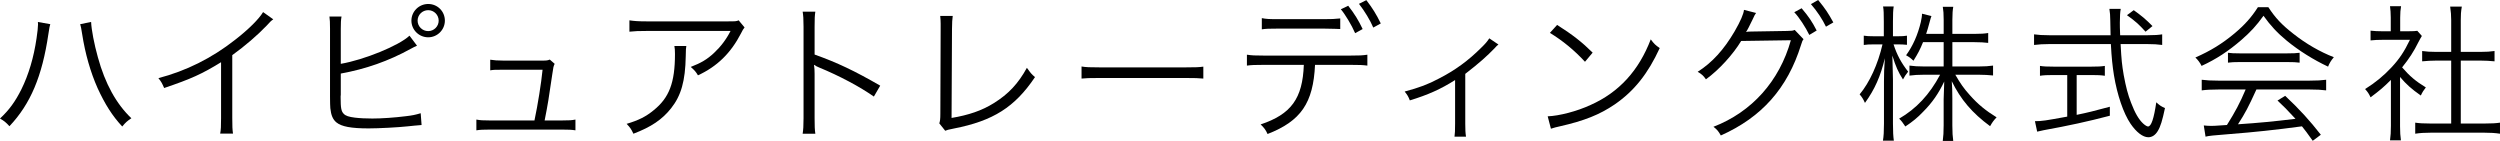 <?xml version="1.0" encoding="utf-8"?>
<!-- Generator: Adobe Illustrator 25.0.0, SVG Export Plug-In . SVG Version: 6.00 Build 0)  -->
<svg version="1.1" id="レイヤー_1" xmlns="http://www.w3.org/2000/svg" xmlns:xlink="http://www.w3.org/1999/xlink" x="0px"
	 y="0px" width="389.924px" height="21.982px" viewBox="0 0 389.924 21.982" style="enable-background:new 0 0 389.924 21.982;"
	 xml:space="preserve">
<g>
	<g>
		<path d="M7.842,3.771C7.75,4.069,7.704,4.254,7.543,5.335c-0.966,6.553-2.782,10.876-6.071,14.349
			C0.874,19.039,0.667,18.879,0,18.487c1.426-1.333,2.369-2.621,3.335-4.553c1.126-2.276,1.932-4.967,2.368-7.979
			c0.138-0.92,0.229-1.747,0.229-2.161c0-0.069,0-0.207-0.022-0.368L7.842,3.771z M14.211,3.426
			c0.046,1.196,0.483,3.473,1.058,5.519c1.127,4.116,2.875,7.267,5.221,9.497c-0.645,0.438-0.874,0.621-1.426,1.288
			c-1.541-1.655-2.69-3.473-3.841-5.979c-1.104-2.483-1.932-5.358-2.414-8.463c-0.138-0.851-0.184-1.149-0.299-1.518L14.211,3.426z"
			/>
		<path d="M42.62,3.012c-0.414,0.299-0.438,0.346-1.012,0.966c-1.449,1.518-3.403,3.196-5.381,4.622v9.796
			c0,1.311,0.022,1.816,0.114,2.438h-2c0.115-0.598,0.138-1.127,0.138-2.392V9.703c-2.989,1.84-4.668,2.599-8.876,4.024
			c-0.322-0.735-0.437-0.966-0.896-1.54c4.322-1.127,8.301-3.104,11.934-5.956c2.139-1.655,3.749-3.266,4.393-4.346L42.62,3.012z"/>
		<path d="M53.152,9.956c3.633-0.62,9.105-2.851,10.716-4.392l1.173,1.563c-0.368,0.161-0.46,0.207-1.013,0.506
			c-3.426,1.886-6.967,3.128-10.876,3.841v3.356l-0.023,0.139c0,0.068,0,0.161,0,0.253c0,1.609,0.092,2.139,0.483,2.529
			c0.299,0.322,0.805,0.482,1.747,0.598c0.713,0.092,1.794,0.138,2.714,0.138c1.426,0,3.472-0.138,5.266-0.367
			c0.989-0.115,1.426-0.207,2.276-0.46l0.139,1.839c-0.346,0.023-0.414,0.023-0.76,0.069l-0.299,0.023l-1.104,0.114
			c-1.472,0.161-4.507,0.322-6.094,0.322c-2.713,0-4.23-0.276-5.036-0.942c-0.552-0.46-0.827-1.127-0.942-2.208
			c-0.023-0.368-0.046-0.828-0.046-1.794V4.483c0-1.012-0.023-1.379-0.092-1.908h1.886c-0.093,0.552-0.115,0.92-0.115,1.932V9.956z
			 M69.387,3.219c0,1.426-1.173,2.599-2.599,2.599c-1.448,0-2.621-1.173-2.621-2.599S65.34,0.62,66.788,0.62
			C68.237,0.62,69.387,1.771,69.387,3.219z M65.133,3.219c0,0.897,0.735,1.633,1.655,1.633c0.896,0,1.633-0.735,1.633-1.633
			c0-0.896-0.736-1.633-1.633-1.633C65.868,1.586,65.133,2.322,65.133,3.219z"/>
		<path d="M87.682,18.786c1.081,0,1.472-0.022,2.07-0.138v1.679c-0.552-0.092-1.15-0.115-2.093-0.115H76.392
			c-0.989,0-1.541,0.023-2.093,0.115v-1.679c0.621,0.115,0.989,0.138,2.069,0.138h6.991c0.528-2.46,1.058-5.84,1.265-7.91h-6.14
			c-1.311,0-1.426,0-2.023,0.093V9.312c0.552,0.092,1.149,0.138,2.046,0.138h6.163c0.552,0,0.759-0.022,1.081-0.16l0.759,0.666
			c-0.185,0.392-0.207,0.46-0.368,1.61c-0.529,3.656-0.713,4.806-1.196,7.22H87.682z"/>
		<path d="M107.047,7.174c-0.069,0.414-0.069,0.414-0.092,1.61c-0.069,3.84-0.713,6.116-2.276,8.094
			c-1.403,1.771-3.104,2.921-5.887,3.979c-0.346-0.736-0.506-0.966-1.059-1.541c1.863-0.552,3.013-1.127,4.209-2.115
			c2.438-1.955,3.334-4.301,3.334-8.784c0-0.644-0.023-0.805-0.092-1.242H107.047z M116.13,4.276c-0.229,0.3-0.276,0.368-0.552,0.92
			c-1.587,3.082-3.726,5.174-6.715,6.554c-0.345-0.575-0.528-0.781-1.127-1.311c1.61-0.621,2.553-1.173,3.634-2.185
			c1.058-0.989,1.908-2.115,2.575-3.426h-13.062c-1.265,0-1.862,0.022-2.713,0.114V3.173c0.781,0.115,1.426,0.161,2.736,0.161
			h12.349c1.54,0,1.54,0,1.954-0.161L116.13,4.276z"/>
		<path d="M125.19,20.856c0.092-0.621,0.138-1.173,0.138-2.415V4.162c0-1.219-0.046-1.771-0.138-2.346h1.978
			c-0.092,0.598-0.115,1.081-0.115,2.392v4.3c3.542,1.265,6.209,2.529,10.233,4.852l-0.989,1.702
			c-2.161-1.518-5.335-3.22-8.577-4.553c-0.345-0.139-0.506-0.23-0.713-0.392l-0.046,0.023c0.069,0.46,0.092,0.781,0.092,1.356
			v6.922c0,1.287,0.023,1.793,0.115,2.438H125.19z"/>
		<path d="M148.598,2.483c-0.069,0.482-0.115,1.08-0.115,2.046l-0.068,13.866c2.644-0.437,4.736-1.149,6.576-2.3
			c2.3-1.425,3.84-3.081,5.174-5.519c0.575,0.805,0.713,0.989,1.265,1.449c-3.15,4.69-6.53,6.829-12.67,8.025
			c-0.897,0.184-1.012,0.206-1.334,0.345l-0.92-1.15c0.115-0.391,0.161-0.644,0.161-1.494l0.046-13.176V3.725
			c0-0.46-0.022-0.735-0.069-1.241H148.598z"/>
		<path d="M168.689,10.37c0.667,0.115,1.287,0.139,2.852,0.139H184.9c1.702,0,2.07-0.023,2.783-0.115v1.862
			c-0.736-0.068-1.266-0.092-2.806-0.092h-13.337c-1.679,0-2.162,0.023-2.852,0.092V10.37z"/>
		<path d="M205.105,10.117c-0.276,5.956-2.208,8.762-7.405,10.785c-0.299-0.667-0.528-0.966-1.08-1.495
			c4.76-1.586,6.554-4.047,6.737-9.29h-6.231c-1.449,0-1.932,0.023-2.645,0.115V8.531c0.759,0.114,1.219,0.138,2.667,0.138h13.452
			c1.472,0,1.909-0.023,2.668-0.138v1.701c-0.713-0.092-1.196-0.115-2.645-0.115H205.105z M196.804,2.828
			c0.69,0.138,1.149,0.161,2.645,0.161h6.944c1.242,0,1.84-0.023,2.645-0.115v1.655c-0.299-0.022-1.173-0.046-2.621-0.068h-6.991
			c-1.586,0-1.978,0.022-2.621,0.115V2.828z M210.279,0.896c0.988,1.265,1.609,2.276,2.253,3.633l-1.173,0.645
			c-0.528-1.242-1.586-2.989-2.23-3.726L210.279,0.896z M213.107,0.022c0.988,1.288,1.54,2.185,2.253,3.634L214.188,4.3
			c-0.46-1.104-1.38-2.621-2.231-3.702L213.107,0.022z"/>
		<path d="M233.711,6.944c-0.253,0.184-0.299,0.253-0.552,0.528c-1.241,1.288-2.392,2.323-4.622,4.048v7.772
			c0,0.896,0.023,1.448,0.115,2.023h-1.794c0.069-0.552,0.092-0.852,0.092-2.001v-6.829c-2.253,1.426-4.208,2.299-7.059,3.173
			c-0.23-0.598-0.368-0.828-0.806-1.38c2.3-0.62,3.656-1.127,5.335-2.023c2.529-1.287,4.622-2.828,6.577-4.783
			c0.689-0.666,0.942-0.966,1.287-1.494L233.711,6.944z"/>
		<path d="M241.392,18.143c1.794-0.068,4.554-0.781,6.691-1.771c4.438-1.978,7.52-5.357,9.383-10.232
			c0.528,0.713,0.759,0.92,1.402,1.356c-1.84,4.001-3.979,6.691-7.014,8.784c-2.368,1.609-4.736,2.553-8.577,3.426
			c-0.621,0.139-0.805,0.185-1.38,0.368L241.392,18.143z M242.863,3.886c2.461,1.563,3.887,2.69,5.542,4.323l-1.195,1.426
			c-1.656-1.794-3.473-3.288-5.473-4.507L242.863,3.886z"/>
		<path d="M273.894,2.023c-0.206,0.299-0.229,0.321-0.506,0.942c-0.574,1.173-0.827,1.702-1.058,2.023
			c0.185-0.046,0.392-0.068,0.828-0.068l5.564-0.092c0.805-0.023,0.874-0.023,1.196-0.161l1.38,1.448
			c-0.185,0.253-0.207,0.299-0.392,0.896c-2.115,6.761-6.116,11.268-12.509,14.119c-0.345-0.621-0.575-0.92-1.15-1.356
			c5.979-2.3,10.302-7.129,12.073-13.498l-7.75,0.115c-1.265,2.092-3.449,4.507-5.495,5.979c-0.392-0.552-0.621-0.782-1.288-1.173
			c2.253-1.426,4.093-3.449,5.771-6.323c0.92-1.587,1.403-2.736,1.449-3.335L273.894,2.023z M280.999,1.287
			c1.127,1.334,1.633,2.093,2.346,3.473l-1.149,0.689c-0.575-1.195-1.609-2.782-2.346-3.541L280.999,1.287z M283.575,0
			c1.149,1.402,1.54,2,2.368,3.495l-1.149,0.667c-0.552-1.15-1.38-2.415-2.346-3.519L283.575,0z"/>
		<path d="M295.335,6.921c0.529,1.633,1.196,2.875,2.276,4.254c-0.345,0.438-0.598,0.806-0.805,1.219
			c-0.735-1.149-1.127-2-1.655-3.725c0.046,1.701,0.046,1.701,0.092,3.725v6.876c0,1.288,0.046,2.001,0.138,2.667h-1.701
			c0.115-0.666,0.161-1.472,0.161-2.667v-6.53c0-1.173,0.022-2.139,0.138-3.656c-0.667,2.805-1.587,4.875-3.104,6.967
			c-0.275-0.62-0.46-0.896-0.828-1.333c1.541-1.84,2.852-4.691,3.564-7.796H292.3c-0.689,0-1.219,0.023-1.609,0.092V5.564
			c0.391,0.069,0.851,0.092,1.609,0.092h1.518V3.38c0-1.288-0.022-1.862-0.115-2.368h1.656c-0.092,0.574-0.115,1.195-0.115,2.368
			v2.276h0.759c0.644,0,1.012-0.022,1.426-0.092V6.99c-0.437-0.046-0.92-0.069-1.426-0.069H295.335z M299.935,6.576
			c-0.46,1.149-0.806,1.794-1.495,2.897c-0.437-0.414-0.644-0.575-1.149-0.851c1.08-1.495,1.816-3.174,2.299-5.174
			c0.115-0.575,0.185-0.92,0.185-1.311l1.472,0.367c-0.092,0.207-0.115,0.345-0.368,1.242c-0.138,0.528-0.299,1.081-0.46,1.54h2.736
			V3.104c0-0.943-0.046-1.495-0.138-2.047h1.633c-0.092,0.528-0.139,1.081-0.139,2.023v2.207h3.357c1.081,0,1.679-0.046,2.23-0.138
			v1.541c-0.574-0.069-1.241-0.115-2.23-0.115h-3.357v3.794h4.116c0.92,0,1.564-0.046,2.23-0.138v1.541
			c-0.713-0.069-1.426-0.115-2.253-0.115h-3.634c0.782,1.356,1.334,2.161,2.277,3.196c1.265,1.426,2.483,2.414,4.162,3.449
			c-0.483,0.506-0.69,0.805-1.013,1.38c-2.782-2.047-4.575-4.14-5.979-7.014c0.023,0.46,0.023,0.46,0.069,1.219
			c0,0.414,0.022,0.989,0.022,1.518v4.162c0,1.058,0.047,1.771,0.139,2.414h-1.633c0.092-0.689,0.138-1.402,0.138-2.437v-4.07
			c0-0.207,0.023-1.127,0.092-2.76c-0.873,1.84-1.862,3.288-3.288,4.714c-0.874,0.92-1.633,1.541-2.782,2.3
			c-0.368-0.575-0.644-0.92-0.966-1.219c2.69-1.563,4.737-3.748,6.393-6.853h-2.483c-0.92,0-1.655,0.046-2.3,0.138v-1.563
			c0.667,0.092,1.334,0.138,2.3,0.138h3.035V6.576H299.935z"/>
		<path d="M335.005,5.495c0.989,0,1.656-0.046,2.23-0.138v1.655c-0.667-0.092-1.402-0.138-2.368-0.138h-4.116
			c0.138,2.599,0.207,3.174,0.483,4.829c0.345,1.862,0.644,3.013,1.149,4.323c0.598,1.587,1.219,2.645,1.908,3.266
			c0.299,0.275,0.599,0.437,0.736,0.437c0.506,0,0.92-1.242,1.287-3.771c0.507,0.46,0.76,0.645,1.357,0.897
			c-0.414,1.954-0.69,2.874-1.127,3.587c-0.391,0.644-0.896,0.966-1.472,0.966c-0.851,0-1.862-0.782-2.76-2.093
			c-1.126-1.655-2.092-4.507-2.598-7.565c-0.23-1.448-0.368-2.713-0.483-4.875h-9.612c-0.942,0-1.586,0.046-2.368,0.138V5.357
			c0.644,0.092,1.356,0.138,2.368,0.138h9.566c-0.023-0.713-0.023-0.713-0.046-2.322c-0.023-0.966-0.023-0.966-0.138-1.794h1.771
			c-0.093,0.483-0.139,1.219-0.139,2.139c0,0.483,0,0.943,0.046,1.978H335.005z M320.242,11.704c-0.874,0-1.494,0.023-2.069,0.115
			v-1.541c0.552,0.092,1.104,0.115,2.093,0.115h5.955c0.989,0,1.495-0.023,2.07-0.115v1.541c-0.575-0.092-1.173-0.115-2.047-0.115
			h-2.346v6.209c1.702-0.346,2.69-0.599,5.174-1.265v1.402c-3.403,0.896-6.484,1.563-10.302,2.254
			c-0.321,0.068-0.759,0.16-1.034,0.229l-0.346-1.633c1.081,0,1.656-0.092,5.036-0.713v-6.484H320.242z M334.638,4.943
			c-1.013-1.127-1.633-1.679-2.897-2.575l1.058-0.782c1.334,0.966,1.932,1.472,2.92,2.483L334.638,4.943z"/>
		<path d="M353.796,1.126c1.08,1.656,2.093,2.737,3.863,4.116c2,1.587,4.208,2.852,6.347,3.68c-0.46,0.552-0.69,0.942-0.897,1.472
			c-2.299-1.081-4.529-2.483-6.393-4.001c-1.54-1.265-2.599-2.415-3.679-3.933c-1.127,1.563-2.001,2.507-3.449,3.771
			c-2.023,1.747-3.909,2.989-6.209,4.047c-0.229-0.482-0.598-0.966-0.966-1.311c2.368-1.035,4.186-2.161,6.094-3.748
			c1.587-1.334,2.645-2.507,3.656-4.094H353.796z M346.023,13.958c-1.127,0-1.932,0.046-2.621,0.138V12.44
			c0.713,0.092,1.472,0.138,2.621,0.138h14.165c1.173,0,1.908-0.046,2.621-0.138v1.655c-0.713-0.092-1.494-0.138-2.621-0.138h-8.256
			c-1.265,2.759-1.701,3.609-2.874,5.427c3.174-0.207,5.564-0.438,8.968-0.852c-1.379-1.494-1.793-1.908-2.805-2.851l1.195-0.736
			c2.3,2.162,3.84,3.863,5.564,6.071l-1.265,0.942c-0.896-1.265-1.195-1.655-1.679-2.254c-4.093,0.552-7.564,0.92-11.152,1.196
			c-2.852,0.229-3.312,0.275-3.886,0.414l-0.276-1.748c0.392,0.046,0.828,0.069,1.173,0.069c0.368,0,0.368,0,2.438-0.139
			c1.288-2.046,2.023-3.426,2.921-5.541H346.023z M347.495,8.231c0.46,0.069,0.966,0.093,1.816,0.093h7.428
			c0.896,0,1.426-0.023,1.932-0.093v1.541c-0.483-0.069-1.081-0.092-1.932-0.092h-7.45c-0.69,0-1.334,0.022-1.794,0.092V8.231z"/>
		<path d="M374.334,19.638c0,0.966,0.046,1.633,0.138,2.253h-1.702c0.093-0.667,0.139-1.311,0.139-2.276v-7.151
			c-1.127,1.127-1.748,1.655-3.174,2.714c-0.253-0.553-0.437-0.828-0.851-1.288c1.609-1.012,2.874-2.047,4.139-3.403
			c1.196-1.288,1.955-2.414,2.852-4.277h-4.3c-0.689,0-1.195,0.023-1.84,0.093V4.782c0.621,0.069,1.127,0.093,1.794,0.093h1.356
			V2.736c0-0.667-0.046-1.265-0.115-1.771h1.725c-0.092,0.482-0.138,1.08-0.138,1.793v2.116h1.334c0.689,0,1.058-0.023,1.334-0.069
			l0.713,0.805c-0.161,0.253-0.3,0.506-0.553,0.989c-0.689,1.402-1.448,2.575-2.529,3.909c1.173,1.356,2.116,2.161,3.702,3.127
			c-0.345,0.437-0.552,0.759-0.781,1.265c-1.449-1.012-2.3-1.771-3.242-2.897V19.638z M382.312,3.127
			c0-0.782-0.046-1.219-0.16-2.093h1.816c-0.139,0.805-0.161,1.311-0.161,2.093v4.967h3.013c0.988,0,1.609-0.046,2.253-0.138v1.609
			c-0.713-0.068-1.448-0.115-2.253-0.115h-3.013v9.819h3.633c1.196,0,1.886-0.046,2.483-0.138v1.725
			c-0.759-0.115-1.472-0.161-2.483-0.161h-8.278c-1.012,0-1.725,0.046-2.46,0.161v-1.725c0.598,0.092,1.288,0.138,2.483,0.138h3.127
			V9.45h-2.276c-0.781,0-1.54,0.047-2.253,0.115V7.956c0.598,0.092,1.287,0.138,2.253,0.138h2.276V3.127z"/>
	</g>
</g>
</svg>
